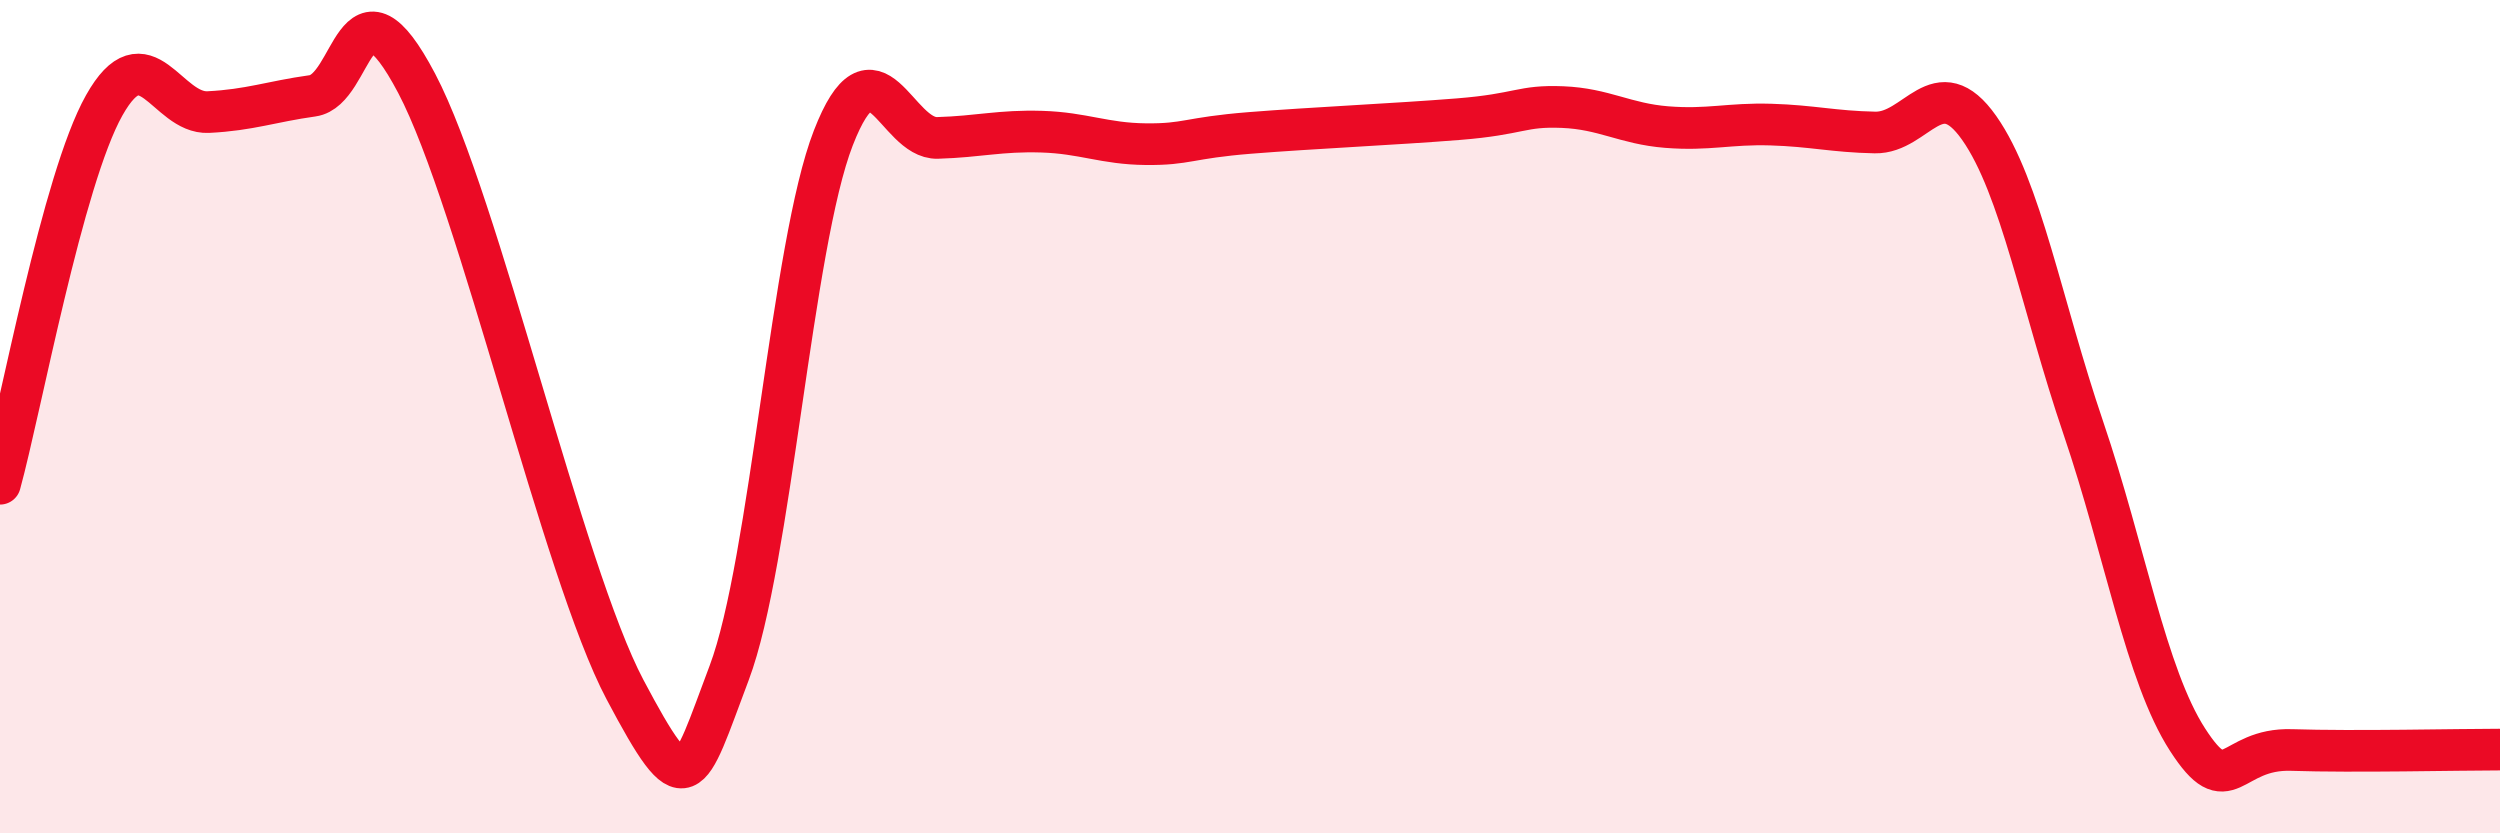 
    <svg width="60" height="20" viewBox="0 0 60 20" xmlns="http://www.w3.org/2000/svg">
      <path
        d="M 0,11.61 C 0.5,9.79 1.5,4.31 2.5,2.53 C 3.5,0.75 4,2.74 5,2.69 C 6,2.64 6.5,2.44 7.5,2.3 C 8.5,2.16 8.5,-0.85 10,2 C 11.5,4.85 13.5,13.72 15,16.55 C 16.5,19.38 16.5,18.8 17.5,16.15 C 18.5,13.5 19,5.88 20,3.31 C 21,0.74 21.5,3.34 22.5,3.31 C 23.5,3.28 24,3.13 25,3.16 C 26,3.19 26.5,3.45 27.5,3.46 C 28.5,3.47 28.5,3.31 30,3.19 C 31.5,3.07 33.5,2.98 35,2.86 C 36.5,2.74 36.5,2.53 37.5,2.57 C 38.5,2.61 39,2.97 40,3.05 C 41,3.13 41.5,2.96 42.5,2.99 C 43.5,3.02 44,3.16 45,3.18 C 46,3.2 46.5,1.65 47.5,3.07 C 48.5,4.49 49,7.33 50,10.27 C 51,13.21 51.5,16.2 52.5,17.75 C 53.5,19.3 53.5,17.95 55,18 C 56.5,18.05 59,17.99 60,17.99L60 20L0 20Z"
        fill="#EB0A25"
        opacity="0.1"
        stroke-linecap="round"
        stroke-linejoin="round"
      />
      <path
        d="M 0,11.61 C 0.5,9.79 1.5,4.31 2.5,2.53 C 3.5,0.75 4,2.74 5,2.69 C 6,2.64 6.5,2.44 7.5,2.3 C 8.5,2.16 8.5,-0.85 10,2 C 11.5,4.85 13.5,13.72 15,16.55 C 16.5,19.38 16.5,18.8 17.5,16.15 C 18.5,13.5 19,5.88 20,3.31 C 21,0.74 21.5,3.34 22.5,3.31 C 23.5,3.28 24,3.13 25,3.16 C 26,3.19 26.5,3.45 27.5,3.46 C 28.5,3.47 28.5,3.31 30,3.19 C 31.5,3.07 33.5,2.98 35,2.86 C 36.5,2.74 36.5,2.53 37.5,2.57 C 38.5,2.61 39,2.97 40,3.05 C 41,3.13 41.5,2.96 42.5,2.99 C 43.5,3.02 44,3.16 45,3.18 C 46,3.2 46.5,1.65 47.5,3.07 C 48.5,4.49 49,7.33 50,10.27 C 51,13.21 51.5,16.2 52.5,17.75 C 53.5,19.3 53.5,17.95 55,18 C 56.5,18.05 59,17.99 60,17.99"
        stroke="#EB0A25"
        stroke-width="1"
        fill="none"
        stroke-linecap="round"
        stroke-linejoin="round"
      />
    </svg>
  